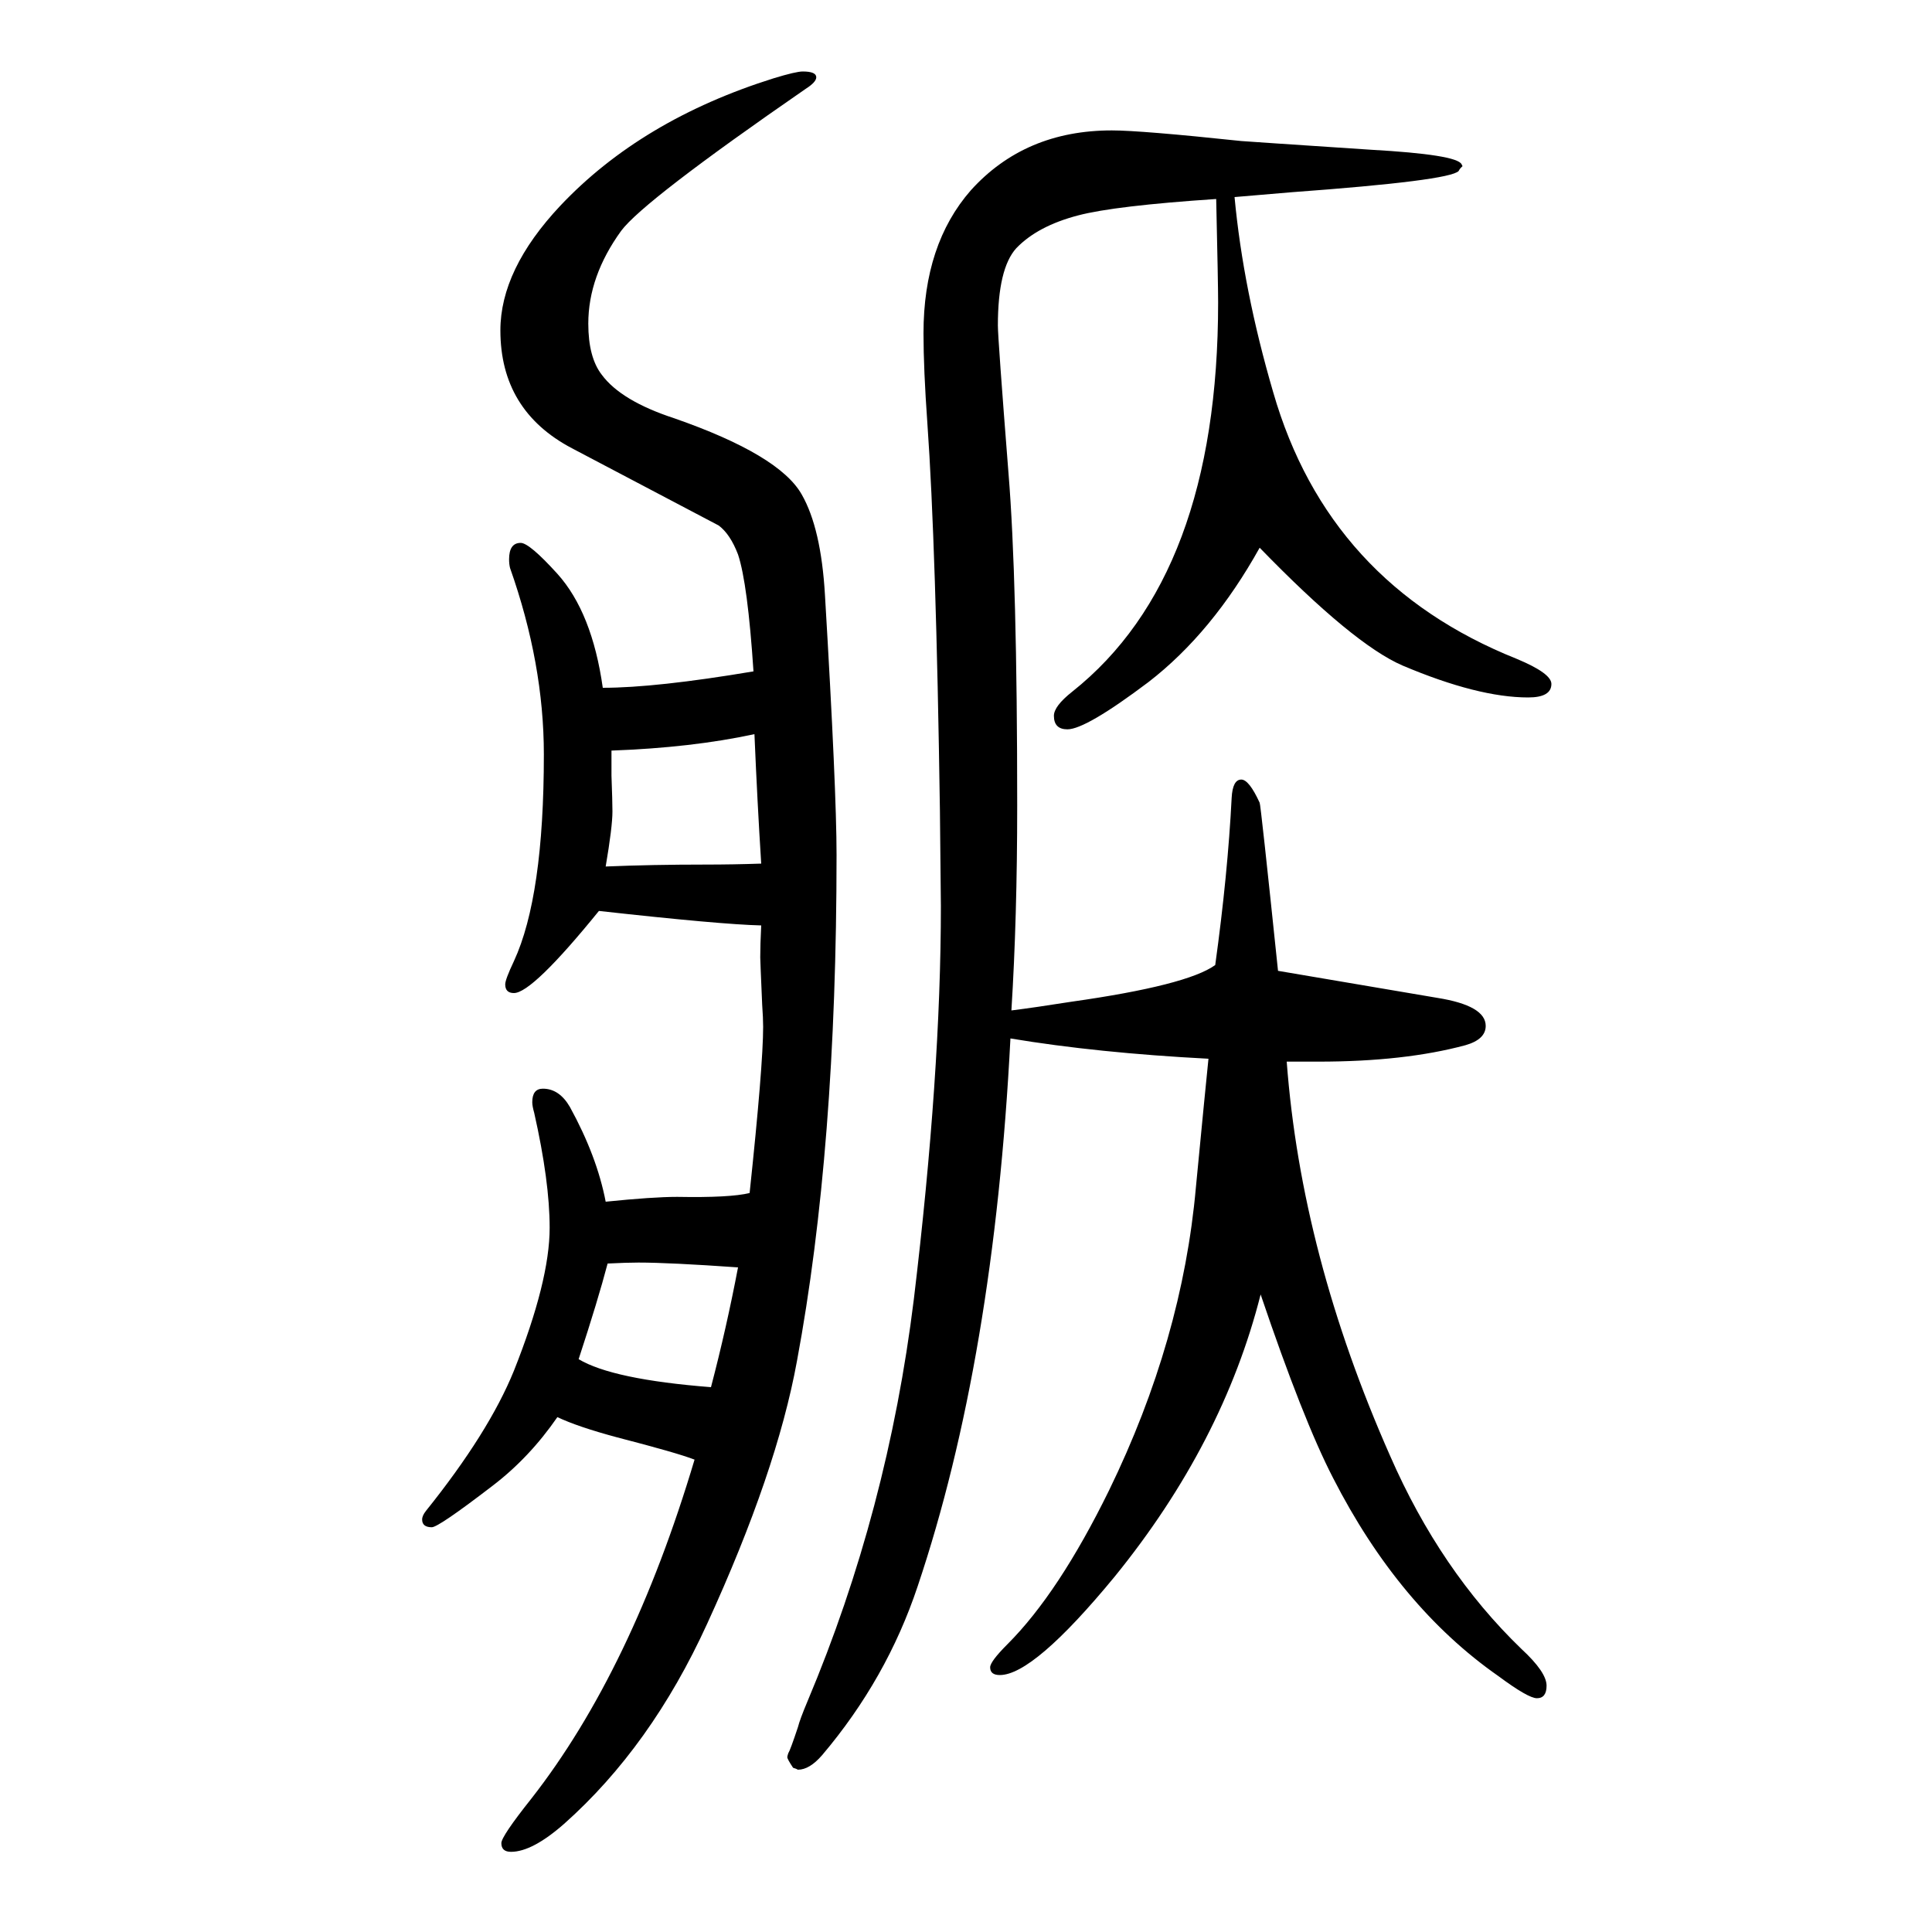 <svg xmlns="http://www.w3.org/2000/svg" xmlns:xlink="http://www.w3.org/1999/xlink" height="100" width="100" version="1.1"><path d="M1047 604q24 3 62 9q120 17 149 38q13 94 17 173q1 19 10 19q8 0 19 -24q1 -1 19 -174q47 -8 165 -28q50 -8 50 -29q0 -14 -21 -20q-63 -17 -152 -17h-33q15 -200 107 -408q52 -119 136 -200q26 -24 26 -38q0 -13 -10 -13q-9 0 -40 23q-103 72 -171 205q-31 60 -75 190
q-39 -154 -151 -292q-84 -102 -119 -102q-10 0 -10 8q0 6 18 24q53 53 105 159q76 156 90 314q10 104 13 133q-115 6 -205 21q-17 -332 -96 -567q-32 -96 -99 -175q-13 -15 -25 -15l-2 1l-3 1q-6 9 -6 11q0 1 1 4q2 3 10 27q2 8 10 27q83 197 110 416q28 233 28 407l-1 99
q-4 274 -13 401q-4 56 -4 93q0 92 49 148q56 62 146 62q30 0 134 -11q13 -1 134 -9q89 -5 94 -15l1 -2l-2 -2q-1 -1 -2 -3q-9 -10 -173 -22l-59 -5q9 -96 40 -202q57 -198 252 -276q36 -15 36 -26q0 -14 -24 -14q-52 0 -130 33q-51 22 -148 122q-49 -88 -115 -139
q-65 -49 -84 -49q-14 0 -14 14q0 10 19 25q151 120 151 403q0 19 -2 107q-105 -7 -143 -17q-42 -11 -64 -34q-19 -21 -19 -80q0 -13 11 -153q9 -110 9 -344q0 -116 -6 -212zM627 406q49 5 74 5q55 -1 75 4q14 132 14 172q0 9 -1 23q-2 46 -2 49q0 13 1 33q-42 1 -168 15
q-69 -85 -88 -85q-9 0 -9 9q0 5 9 24q31 67 31 214q0 94 -35 193q-1 4 -1 9q0 17 12 17q9 0 38 -32q36 -40 47 -118q55 0 156 17q-6 91 -16 121q-8 21 -20 30q-2 1 -152 80q-74 39 -74 122q0 63 62 129q84 89 221 132q23 7 30 7q14 0 14 -6q0 -5 -11 -12
q-168 -116 -191 -147q-34 -47 -34 -96q0 -35 14 -53q20 -27 75 -45q109 -38 132 -79q20 -35 24 -104q12 -202 12 -269q0 -304 -41 -524q-21 -115 -93 -272q-58 -127 -148 -207q-33 -29 -55 -29q-10 0 -10 9q0 7 31 46q104 133 169 351q-18 7 -80 23q-41 11 -62 21
q-29 -42 -67 -71q-56 -43 -63 -43q-10 0 -10 8q0 4 4 9q65 81 91 145q37 93 37 148q0 48 -16 119q-2 7 -2 11q0 14 11 14q17 0 28 -19q28 -51 37 -98zM599 243q35 -21 137 -29q16 61 28 124q-71 5 -103 5q-12 0 -32 -1q-10 -38 -30 -99zM788 756q-4 63 -7 134
q-65 -14 -148 -17v-26q1 -27 1 -37q0 -16 -7 -57q48 2 103 2q29 0 58 1z" style="" transform="scale(0.05 -0.05) translate(0 -1650)"/></svg>